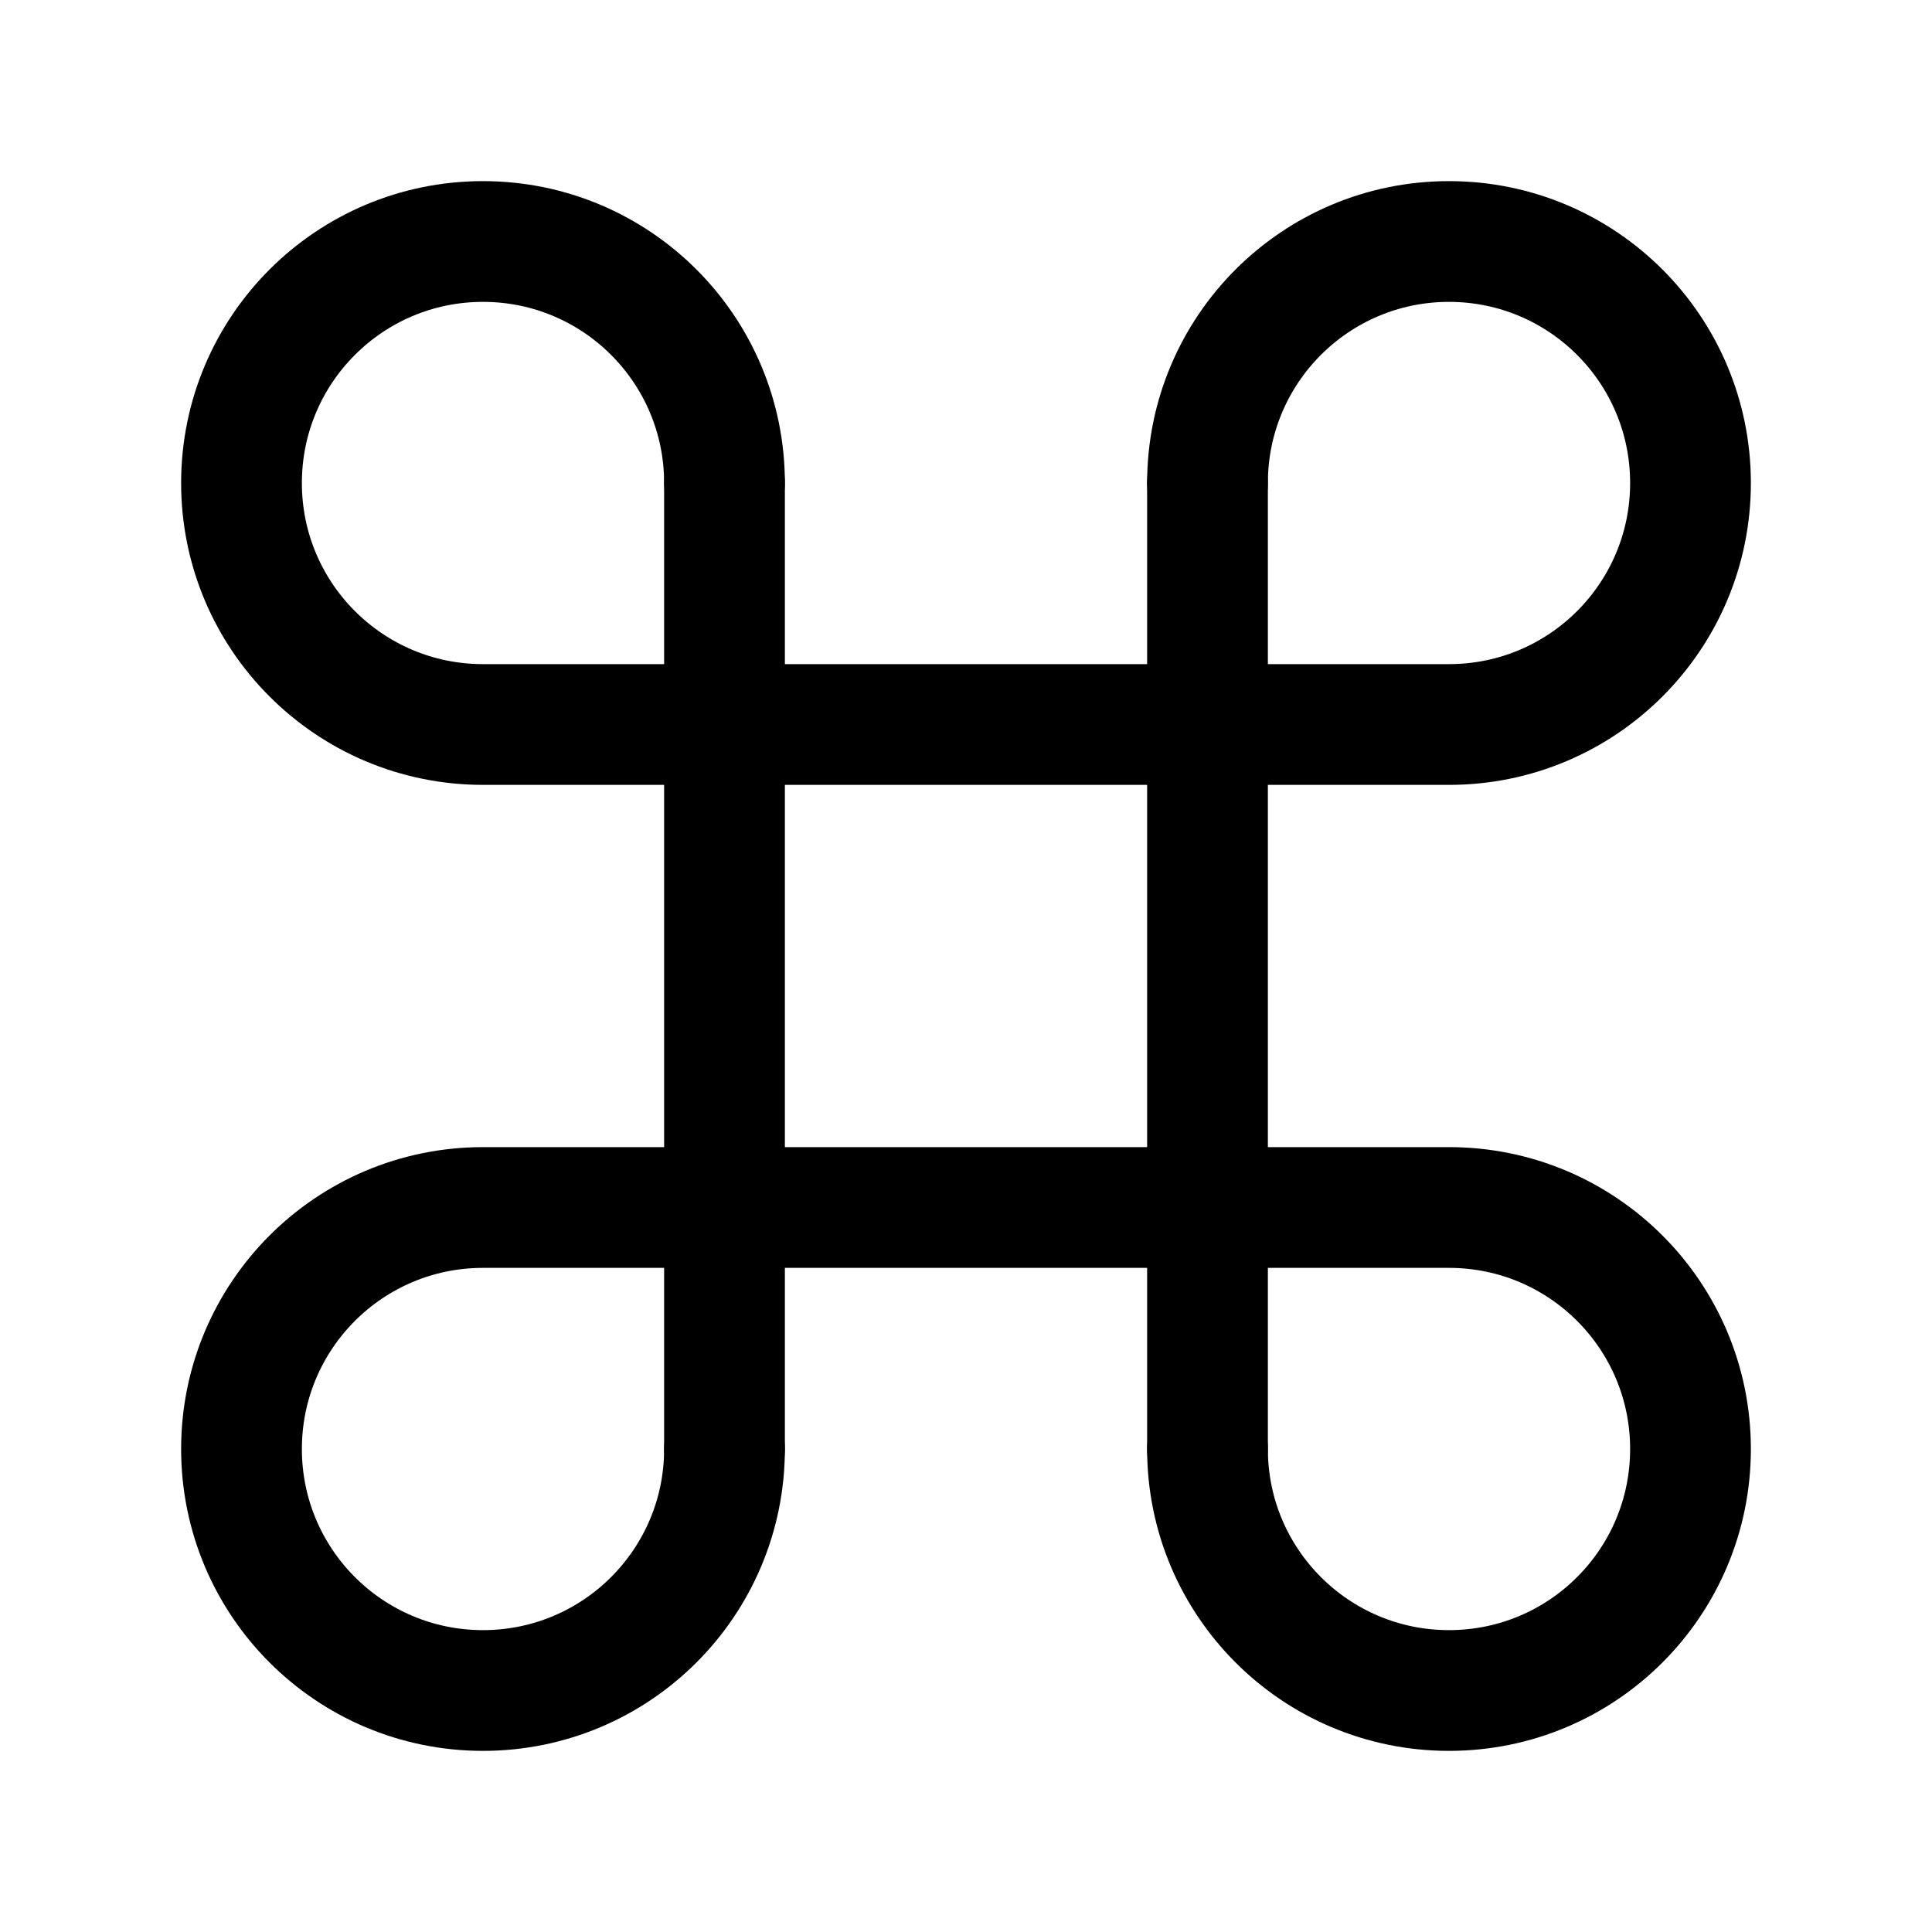 <svg width="16" height="16" viewBox="0 0 16 16" fill="none" xmlns="http://www.w3.org/2000/svg">
<g clip-path="url(#clip0_5155_7329)">
<path d="M6 4V12" stroke="black" stroke-linecap="round" stroke-linejoin="round"/>
<path d="M10 4V12" stroke="black" stroke-linecap="round" stroke-linejoin="round"/>
<path d="M6 4C6 2.895 5.105 2 4 2C2.895 2 2 2.895 2 4C2 5.105 2.895 6 4 6H12C13.105 6 14 5.105 14 4C14 2.895 13.105 2 12 2C10.895 2 10 2.895 10 4" stroke="black" stroke-linecap="round" stroke-linejoin="round"/>
<path d="M6 12C6 13.105 5.105 14 4 14C2.895 14 2 13.105 2 12C2 10.895 2.895 10 4 10H12C13.105 10 14 10.895 14 12C14 13.105 13.105 14 12 14C10.895 14 10 13.105 10 12" stroke="black" stroke-linecap="round" stroke-linejoin="round"/>
</g>
<defs>
<clipPath id="clip0_5155_7329">
<rect width="16" height="16" fill="white"/>
</clipPath>
</defs>
</svg>

